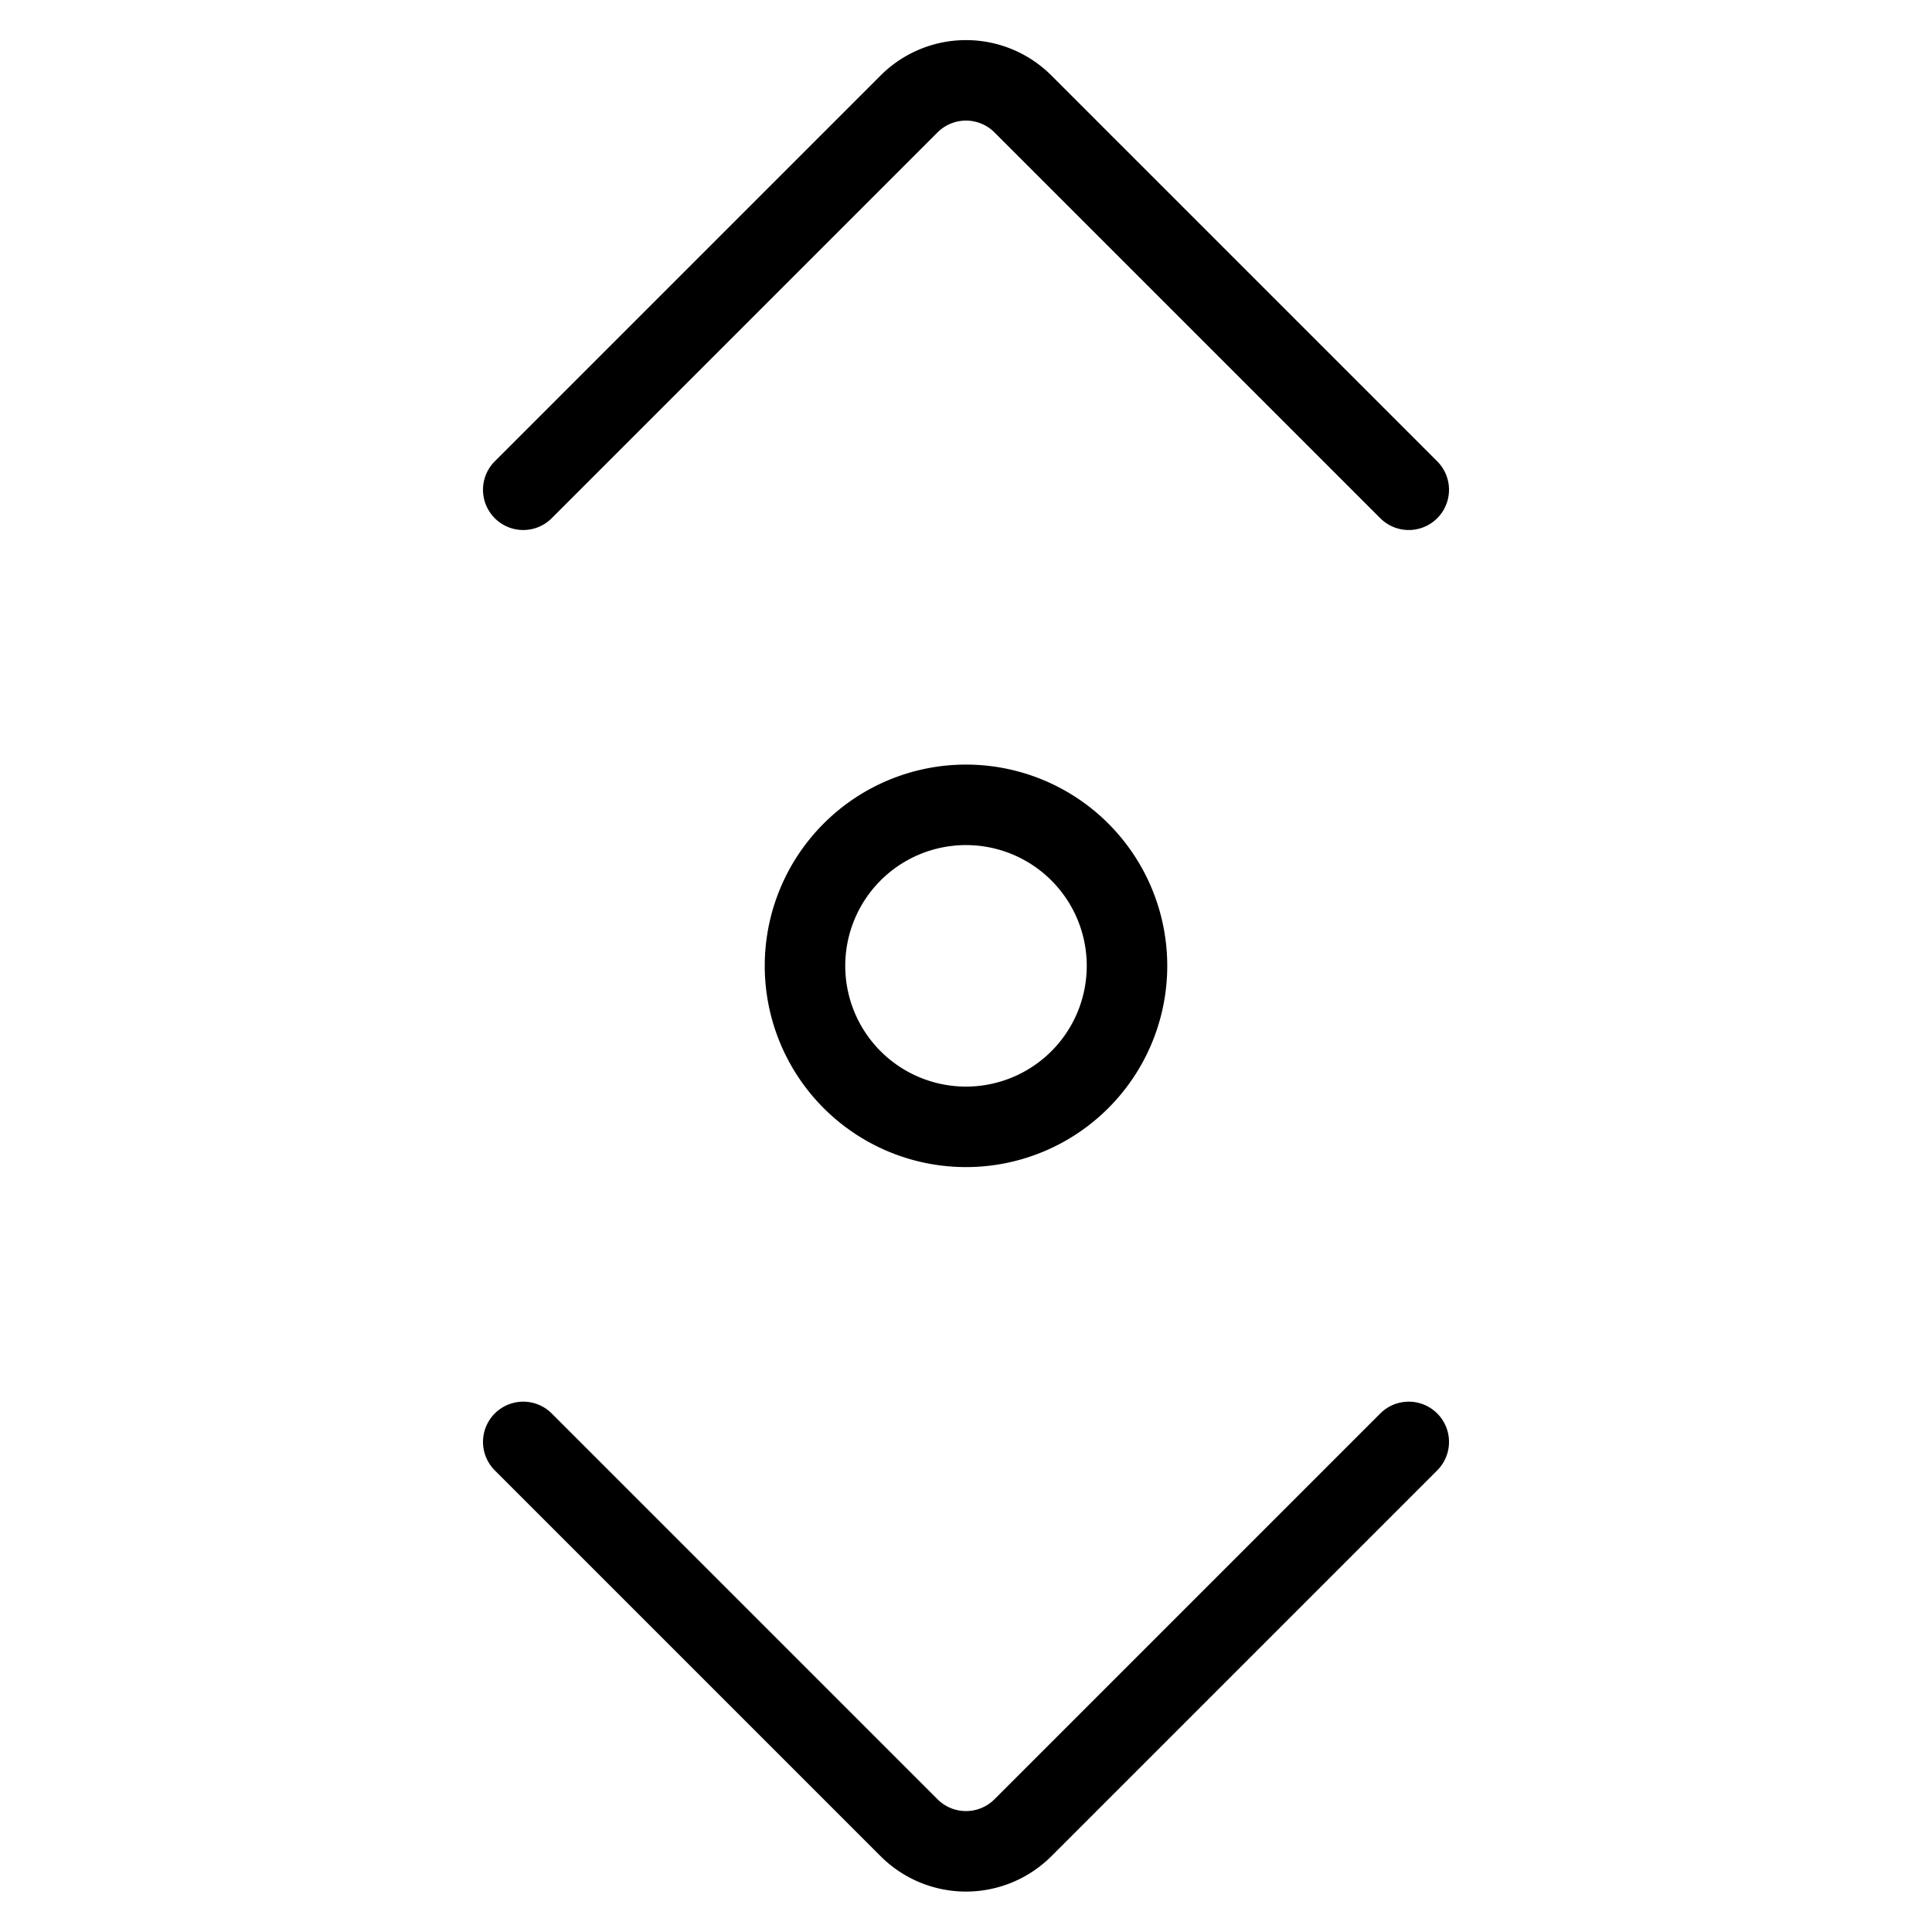 <svg viewBox="0 0 24 24" xmlns="http://www.w3.org/2000/svg"><g transform="matrix(1,0,0,1,0,0)"><path d="M10.000 11.998 A2.000 2.000 0 1 0 14.000 11.998 A2.000 2.000 0 1 0 10.000 11.998 Z" fill="none" stroke="#000000" stroke-linecap="round" stroke-linejoin="round"></path><path d="M6.5,6.084l4.793-4.793a1,1,0,0,1,1.414,0L17.5,6.084" fill="none" stroke="#000000" stroke-linecap="round" stroke-linejoin="round"></path><path d="M6.5,17.912l4.793,4.793a1,1,0,0,0,1.414,0L17.5,17.912" fill="none" stroke="#000000" stroke-linecap="round" stroke-linejoin="round"></path></g></svg>